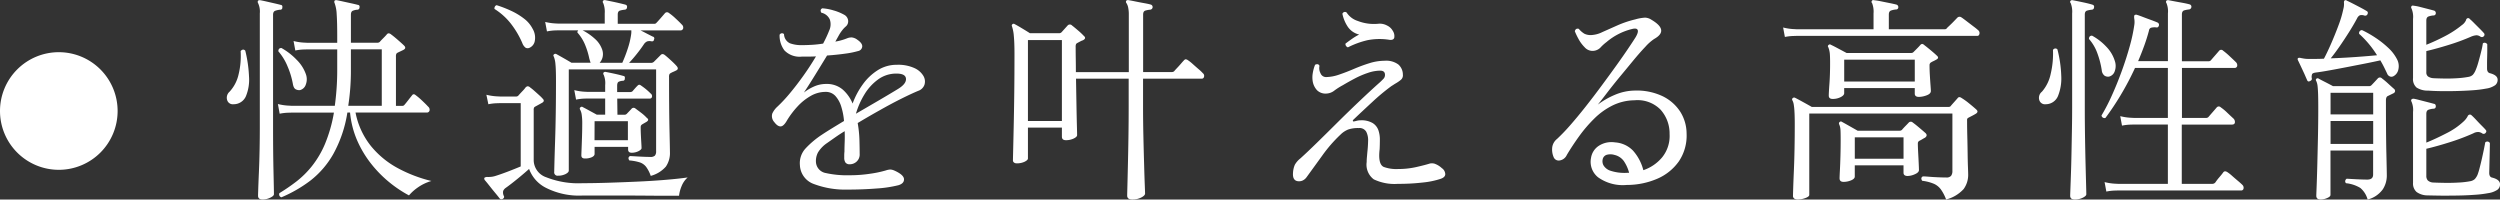 <svg xmlns="http://www.w3.org/2000/svg" width="170.042" height="13.57" viewBox="0 0 170.042 13.57">
  <rect x="0" y="0" width="170.042" height="13.57" fill="#333333" stroke="none"/>
  <g id="Group_396" data-name="Group 396" transform="translate(-54 -247)">
    <path id="Path_719" data-name="Path 719" d="M4.425.93A.2.2,0,0,1,4.29.645a12.849,12.849,0,0,0,1.14-.78A6.288,6.288,0,0,0,6.5-1.192,6.479,6.479,0,0,0,7.388-2.7a9.79,9.79,0,0,0,.607-2.13H5.1l-.247.007a3.327,3.327,0,0,0-.548.068l-.12-.66a3.714,3.714,0,0,0,.645.105l.27.015H8.055q.075-.54.12-1.155t.045-1.3v-1.38H6.18l-.255.007a3.347,3.347,0,0,0-.555.068L5.25-9.7a3.714,3.714,0,0,0,.645.105l.27.015H8.22v-.42q0-.99-.037-1.515a2.494,2.494,0,0,0-.142-.765.043.043,0,0,0-.015-.03.188.188,0,0,1,.015-.135.171.171,0,0,1,.15-.03q.165.03.435.09l.548.12q.277.06.442.105.15.015.12.18a.148.148,0,0,1-.165.15,1.079,1.079,0,0,0-.285.068q-.135.052-.135.278v1.9h1.8a.223.223,0,0,0,.165-.06q.075-.09.233-.247t.233-.248q.12-.165.315,0,.165.12.458.375t.413.375q.18.18-.06.3-.09.045-.187.09t-.187.09a.226.226,0,0,0-.09.075.406.406,0,0,0-.03.2v3.345h.42a.175.175,0,0,0,.15-.06q.105-.12.262-.323T13.305-6q.1-.15.255-.015A4.8,4.8,0,0,1,14-5.64q.27.255.4.4a.272.272,0,0,1,.1.27.184.184,0,0,1-.2.135H9.465a5.221,5.221,0,0,0,1.05,2.28A6.069,6.069,0,0,0,12.36-1.043a9.491,9.491,0,0,0,2.265.863,3.093,3.093,0,0,0-.915.435A3.137,3.137,0,0,0,13.1.8a8.208,8.208,0,0,1-1.29-.855A8.041,8.041,0,0,1,10.568-1.3a7.221,7.221,0,0,1-.975-1.6,6.194,6.194,0,0,1-.5-1.935H8.91a8.513,8.513,0,0,1-.952,2.812A6.087,6.087,0,0,1,6.4-.21,9.091,9.091,0,0,1,4.425.93ZM3.15,1.08q-.315,0-.315-.255Q2.835.75,2.85.3T2.895-.832q.03-.683.045-1.485t.015-1.568V-11.58a1.352,1.352,0,0,0-.12-.7.162.162,0,0,1,0-.165.206.206,0,0,1,.15-.03q.165.03.428.09l.525.12q.262.06.428.105.15.015.12.18a.133.133,0,0,1-.15.15,1.424,1.424,0,0,0-.322.068q-.158.052-.158.278v7.6q0,.825.007,1.605T3.885-.847Q3.9-.195,3.908.218t.007.5q0,.12-.255.24A1.189,1.189,0,0,1,3.15,1.08ZM8.97-5.295h2.28v-3.84H9.15V-7.8A15.751,15.751,0,0,1,8.97-5.295ZM1.17-5.4a.4.4,0,0,1-.435-.278A.54.54,0,0,1,.9-6.255a2.553,2.553,0,0,0,.608-1.162,5.289,5.289,0,0,0,.142-1.6q.165-.18.315-.03A8.851,8.851,0,0,1,2.22-7.29a2.95,2.95,0,0,1-.21,1.343A.906.906,0,0,1,1.17-5.4Zm4.515-.96a.508.508,0,0,1-.293-.06Q5.25-6.495,5.2-6.8A5.423,5.423,0,0,0,4.852-7.95,3.694,3.694,0,0,0,4.215-9q0-.225.21-.225a4.333,4.333,0,0,1,1.013.78A2.6,2.6,0,0,1,6.09-7.44a1.011,1.011,0,0,1-.007.7A.562.562,0,0,1,5.685-6.36ZM23.235-.54A.225.225,0,0,1,22.98-.8q0-.09.015-.667t.045-1.462q.03-.885.045-1.935t.015-2.1q0-.825-.038-1.17a1.772,1.772,0,0,0-.112-.51.1.1,0,0,1,.015-.15.139.139,0,0,1,.165-.015q.165.09.495.278t.525.308h1.305q-.045-.12-.09-.285a5.148,5.148,0,0,0-.278-.915,2.948,2.948,0,0,0-.532-.855.2.2,0,0,1,.06-.15H23.28l-.247.007a3.327,3.327,0,0,0-.548.068l-.12-.645a3.714,3.714,0,0,0,.645.1l.27.015h3.135v-.7a1.578,1.578,0,0,0-.105-.7.128.128,0,0,1,0-.165.171.171,0,0,1,.15-.03l.405.083q.255.052.517.113t.428.105q.15.045.12.18a.159.159,0,0,1-.15.165,1.747,1.747,0,0,0-.322.06q-.158.045-.158.27v.63h2.475a.176.176,0,0,0,.165-.075q.075-.075.285-.315t.285-.33a.19.19,0,0,1,.27-.015,3.568,3.568,0,0,1,.45.368q.285.263.42.412a.272.272,0,0,1,.1.27.184.184,0,0,1-.2.135h-2.7q.21.1.442.225l.383.195a.128.128,0,0,1,.09.2q-.015.15-.18.12a.585.585,0,0,0-.285.008.538.538,0,0,0-.225.2q-.21.315-.48.653t-.525.608H29.55a.284.284,0,0,0,.21-.075l.233-.233.232-.233q.12-.12.285.015.135.105.405.352t.4.4q.165.2-.06.3-.09.045-.18.083a1.269,1.269,0,0,0-.165.082.226.226,0,0,0-.09.075.406.406,0,0,0-.03.2q0,2.28.03,3.592t.03,1.508a1.625,1.625,0,0,1-.278.99,2.083,2.083,0,0,1-1.028.63,2.314,2.314,0,0,0-.315-.615.907.907,0,0,0-.42-.3,3.187,3.187,0,0,0-.72-.135q-.135-.195.045-.3l.675.038q.42.022.69.022a.433.433,0,0,0,.33-.09A.442.442,0,0,0,29.91-2.2V-7.77H23.97V-.885q0,.12-.218.233A1.113,1.113,0,0,1,23.235-.54Zm-3.75,1.575A.163.163,0,0,1,19.26,1q-.1-.135-.3-.375T18.57.142q-.195-.248-.315-.383-.06-.1-.015-.165a.356.356,0,0,1,.225-.045q.075,0,.195-.008a1.454,1.454,0,0,0,.285-.053q.39-.12.878-.307T20.7-1.17V-5.475H19.29l-.248.008A3.327,3.327,0,0,0,18.5-5.4l-.135-.645a3.712,3.712,0,0,0,.653.105l.278.015h1.095A.2.2,0,0,0,20.55-6q.09-.105.255-.278a2.217,2.217,0,0,0,.225-.262.251.251,0,0,1,.142-.082.254.254,0,0,1,.172.082,2.979,2.979,0,0,1,.27.218q.18.158.352.315a2.439,2.439,0,0,1,.233.233q.165.165-.06.285l-.435.24a.265.265,0,0,0-.09.068.357.357,0,0,0-.03.188V-1.56a1.245,1.245,0,0,0,.847,1.125,5.956,5.956,0,0,0,2.483.405q.75,0,1.71-.03T28.6-.135q1.013-.045,1.92-.12T32.055-.42a1.564,1.564,0,0,0-.413.593,2.393,2.393,0,0,0-.173.652h-.757q-.562,0-1.328-.007T27.788.81H24.9A4.966,4.966,0,0,1,22.417.285,2.334,2.334,0,0,1,21.27-1q-.315.285-.773.66t-.817.63A.481.481,0,0,0,19.507.5a.523.523,0,0,0,.038.322Q19.62.945,19.485,1.035Zm5.58-2.745q-.24,0-.24-.21,0-.075.015-.442t.03-.848q.015-.48.015-.855a4.039,4.039,0,0,0-.038-.637.949.949,0,0,0-.112-.338q-.045-.105.03-.15A.118.118,0,0,1,24.93-5.2q.15.075.45.24l.495.27h.57v-1.1H25.26l-.247.007a3.327,3.327,0,0,0-.548.068l-.12-.645a3.714,3.714,0,0,0,.645.105l.27.015h1.185V-6.7a1.464,1.464,0,0,0-.1-.7.128.128,0,0,1,0-.165.171.171,0,0,1,.15-.03q.24.045.585.12t.6.15q.135.015.1.18a.133.133,0,0,1-.15.15.761.761,0,0,0-.27.068q-.1.053-.1.278v.42h.885a.223.223,0,0,0,.165-.06q.075-.09.173-.2t.157-.165a.205.205,0,0,1,.12-.075.332.332,0,0,1,.15.075,4.172,4.172,0,0,1,.63.525.22.22,0,0,1,.09.225.151.151,0,0,1-.165.12h-2.2l.015,1.1h.465a.223.223,0,0,0,.165-.06l.315-.33a.186.186,0,0,1,.285-.03q.165.12.39.292a2.849,2.849,0,0,1,.375.338q.195.135-.015.27l-.285.165a.284.284,0,0,0-.1.1.38.38,0,0,0-.015.128q0,.225.015.525t.03.547q.015.248.015.322,0,.1-.21.21a1.025,1.025,0,0,1-.465.105q-.24,0-.24-.225V-2.5H25.725v.48q0,.135-.195.225A1.1,1.1,0,0,1,25.065-1.71Zm1-6.51h1.545a9.145,9.145,0,0,0,.36-.93,5.432,5.432,0,0,0,.24-.99,1.267,1.267,0,0,0,.015-.172v-.113H24.915a3.775,3.775,0,0,1,.825.57,1.745,1.745,0,0,1,.5.735.931.931,0,0,1,.03.517A.9.9,0,0,1,26.07-8.22Zm-.345,5.265H27.99v-1.29H25.725ZM21.3-9.24a.3.3,0,0,1-.262,0,.692.692,0,0,1-.233-.33,6.047,6.047,0,0,0-.788-1.328,4.332,4.332,0,0,0-1.1-.983.236.236,0,0,1,.03-.165.178.178,0,0,1,.12-.09,8.015,8.015,0,0,1,.967.375,4.569,4.569,0,0,1,.885.532,2.039,2.039,0,0,1,.593.7,1.174,1.174,0,0,1,.15.8A.623.623,0,0,1,21.3-9.24ZM42.96.405A6.063,6.063,0,0,1,40.65.03a1.422,1.422,0,0,1-.96-1.29,1.471,1.471,0,0,1,.383-1.132A6.092,6.092,0,0,1,41.19-3.33q.27-.18.66-.42t.84-.51a4.5,4.5,0,0,0-.187-.975,1.91,1.91,0,0,0-.4-.727.873.873,0,0,0-.675-.278,2.019,2.019,0,0,0-1.02.285,3.716,3.716,0,0,0-.892.72,5.93,5.93,0,0,0-.683.9q-.24.435-.45.443t-.435-.293a.6.6,0,0,1-.135-.585,1.438,1.438,0,0,1,.345-.465,9.76,9.76,0,0,0,.847-.907q.458-.548.923-1.2t.855-1.313q-.24.015-.487.015h-.472a1.43,1.43,0,0,1-1.185-.42,1.671,1.671,0,0,1-.33-1.065.185.185,0,0,1,.3-.045.71.71,0,0,0,.4.623,2.257,2.257,0,0,0,.81.127q.33,0,.7-.022t.75-.083q.12-.225.225-.45t.18-.42a1.013,1.013,0,0,0,.052-.765.815.815,0,0,0-.577-.465q-.12-.2.06-.3a3.3,3.3,0,0,1,.765.142,3.3,3.3,0,0,1,.72.293.506.506,0,0,1,.277.4.459.459,0,0,1-.172.412,1.723,1.723,0,0,0-.225.24,3.067,3.067,0,0,0-.18.255q-.06.105-.135.24T42.1-9.66a3.849,3.849,0,0,0,.8-.225.821.821,0,0,1,.307-.06.763.763,0,0,1,.4.165q.345.24.322.465a.345.345,0,0,1-.292.3,5.829,5.829,0,0,1-.863.173q-.577.082-1.237.128-.42.69-.847,1.38t-.728,1.14a3.114,3.114,0,0,1,.69-.413,1.982,1.982,0,0,1,.81-.172A1.663,1.663,0,0,1,42.6-6.4a2.58,2.58,0,0,1,.675.952,5.259,5.259,0,0,1,.69-1.3,3.667,3.667,0,0,1,1.02-.968,2.4,2.4,0,0,1,1.305-.367,2.653,2.653,0,0,1,1.192.225,1.351,1.351,0,0,1,.608.532.743.743,0,0,1,.075.592.672.672,0,0,1-.42.42q-.48.2-1.162.54T45.135-5q-.765.427-1.515.878a8.037,8.037,0,0,1,.12,1.178q.015.577.015.922a.653.653,0,0,1-.21.525.68.68,0,0,1-.45.18.348.348,0,0,1-.308-.12.575.575,0,0,1-.082-.33v-.173a2.149,2.149,0,0,1,.015-.232q0-.27.015-.638t0-.758q-.345.21-.645.42l-.555.39a2.065,2.065,0,0,0-.615.638,1.243,1.243,0,0,0-.135.7.809.809,0,0,0,.667.7A6.617,6.617,0,0,0,43.08-.57a9.212,9.212,0,0,0,1.4-.105A7.3,7.3,0,0,0,45.54-.9a1.111,1.111,0,0,1,.3-.06.8.8,0,0,1,.285.075q.63.285.645.577T46.4.105A8.243,8.243,0,0,1,44.91.33Q43.965.405,42.96.405Zm.54-5.16q.75-.435,1.507-.877T46.38-6.45q.555-.345.525-.69t-.645-.345A2.084,2.084,0,0,0,45-7.08a3.471,3.471,0,0,0-.93,1.028A5.424,5.424,0,0,0,43.5-4.755ZM62.295,1.08q-.345,0-.345-.27,0-.06.015-.63T62-1.29q.022-.9.037-1.942t.015-2.047V-7.14H58.47q.015.9.03,1.755t.03,1.432q.015.577.015.653,0,.12-.232.232a1.208,1.208,0,0,1-.533.113q-.27,0-.27-.24V-3.81H55.2v2.1q0,.105-.218.217a1.223,1.223,0,0,1-.562.113.281.281,0,0,1-.165-.053.18.18,0,0,1-.075-.158q0-.06.015-.683t.037-1.635q.023-1.012.038-2.28t.015-2.618q0-.795-.045-1.237a2.712,2.712,0,0,0-.12-.638q-.045-.1.015-.15a.118.118,0,0,1,.165-.015q.15.075.487.278t.548.338h1.98a.223.223,0,0,0,.165-.06l.42-.465a.2.2,0,0,1,.3,0q.12.09.4.33a4.576,4.576,0,0,1,.4.375q.2.165-.06.3a1.194,1.194,0,0,0-.187.082q-.1.053-.187.1a.226.226,0,0,0-.09.075.406.406,0,0,0-.03.195q0,.36.007.8t.008.915h3.6v-3.9a2.258,2.258,0,0,0-.045-.5.849.849,0,0,0-.12-.3.128.128,0,0,1,0-.165.171.171,0,0,1,.15-.03q.18.03.472.09t.585.112q.292.052.458.1a.175.175,0,0,1,.12.18.181.181,0,0,1-.165.165,1.747,1.747,0,0,0-.323.06q-.157.045-.158.27V-7.59h1.95a.223.223,0,0,0,.165-.06q.045-.06.188-.21t.277-.307q.135-.158.18-.2.075-.09.135-.09a.292.292,0,0,1,.15.06,2.646,2.646,0,0,1,.323.255q.2.18.4.352a2.788,2.788,0,0,1,.293.278.222.222,0,0,1,.082.24.157.157,0,0,1-.157.135H63.03v1.875q0,.99.022,2T63.1-1.38q.023.87.045,1.425t.022.63q0,.135-.263.27A1.31,1.31,0,0,1,62.295,1.08ZM55.2-4.26h2.31V-9.765H55.2ZM80.37.015a3.281,3.281,0,0,1-1.65-.308,1.249,1.249,0,0,1-.48-1.177q0-.15.015-.315t.03-.345q.045-.39.052-.772a1.254,1.254,0,0,0-.128-.63.528.528,0,0,0-.51-.248,2.093,2.093,0,0,0-.72.1,1.582,1.582,0,0,0-.51.337,9.564,9.564,0,0,0-1.238,1.418q-.578.8-1.072,1.478a.692.692,0,0,1-.285.24.588.588,0,0,1-.285.045q-.4-.03-.36-.57a1.566,1.566,0,0,1,.127-.555,1.5,1.5,0,0,1,.382-.435q.465-.42,1.132-1.072t1.418-1.4q.75-.742,1.47-1.425T79.035-6.8a4.364,4.364,0,0,0,.36-.345.378.378,0,0,0,.09-.255q0-.285-.33-.285a2.628,2.628,0,0,0-.825.15,5.992,5.992,0,0,0-.893.382q-.442.233-.817.457a4.483,4.483,0,0,0-.57.36.94.94,0,0,1-.555.21.821.821,0,0,1-.63-.225A1.178,1.178,0,0,1,74.58-6.9a1.692,1.692,0,0,1-.007-.615,2.631,2.631,0,0,1,.158-.57q.225-.105.3.075a.724.724,0,0,0,.068.5.4.4,0,0,0,.367.262,2.805,2.805,0,0,0,.893-.165q.488-.165,1.013-.39a10.793,10.793,0,0,1,1.057-.39,3.511,3.511,0,0,1,1.043-.165,1.383,1.383,0,0,1,.923.255.913.913,0,0,1,.307.69.4.4,0,0,1-.135.352,2.374,2.374,0,0,1-.36.247q-.075.045-.143.09t-.143.09a14.3,14.3,0,0,0-1.29,1.073q-.69.637-1.29,1.207-.06.06-.037.1t.083.022q.075-.015.188-.045a.959.959,0,0,1,.247-.03,1.5,1.5,0,0,1,.825.187.95.95,0,0,1,.39.488,1.916,1.916,0,0,1,.1.638q0,.337-.015.652-.015.12-.022.233t-.007.2q0,.63.307.773a2.493,2.493,0,0,0,.983.142,5.555,5.555,0,0,0,1.237-.135q.592-.135.923-.24a.684.684,0,0,1,.3.008,1.411,1.411,0,0,1,.51.308.518.518,0,0,1,.233.412q-.007.217-.338.322a5.606,5.606,0,0,1-1.162.24A14.443,14.443,0,0,1,80.37.015ZM76.965-9.27a.239.239,0,0,1-.135-.105.206.206,0,0,1-.03-.15q.195-.15.442-.323a3.928,3.928,0,0,1,.488-.293,1.289,1.289,0,0,1-.773-.525,2.5,2.5,0,0,1-.368-.885.183.183,0,0,1,.285-.09,1.41,1.41,0,0,0,.765.578,3.028,3.028,0,0,0,1.4.188,1.016,1.016,0,0,1,.585.12.862.862,0,0,1,.39.36.643.643,0,0,1,.1.48q-.06.165-.315.135a4.25,4.25,0,0,0-1.5.023A5.791,5.791,0,0,0,76.965-9.27ZM95.925.09a2.893,2.893,0,0,1-1.943-.518A1.348,1.348,0,0,1,93.5-1.755a1.2,1.2,0,0,1,.54-.825,1.584,1.584,0,0,1,1.095-.225,1.859,1.859,0,0,1,1.223.563,3.183,3.183,0,0,1,.7,1.328,2.861,2.861,0,0,0,1.275-.87,2.306,2.306,0,0,0,.51-1.59,2.42,2.42,0,0,0-.622-1.665,2.194,2.194,0,0,0-1.763-.63,3.469,3.469,0,0,0-1.493.352,4.787,4.787,0,0,0-1.245.893,9.428,9.428,0,0,0-1.028,1.2q-.465.645-.84,1.275a.637.637,0,0,1-.5.375.369.369,0,0,1-.4-.24,1.314,1.314,0,0,1-.09-.668.885.885,0,0,1,.33-.562,12.837,12.837,0,0,0,.893-.93q.5-.57,1.05-1.267t1.087-1.425q.54-.728,1.013-1.388t.81-1.162q.337-.5.488-.743.195-.33.143-.48t-.338-.09a4.237,4.237,0,0,0-1.785.9,3.01,3.01,0,0,0-.427.39.758.758,0,0,1-.562.21.719.719,0,0,1-.5-.248,2.4,2.4,0,0,1-.42-.57,4.9,4.9,0,0,1-.247-.517q.06-.225.27-.165a1.5,1.5,0,0,0,.39.338.99.99,0,0,0,.51.082,1.877,1.877,0,0,0,.705-.2q.45-.2,1.027-.457a6.991,6.991,0,0,1,1.208-.405,3.083,3.083,0,0,1,.667-.12.849.849,0,0,1,.443.15q1.215.72.18,1.3a3.184,3.184,0,0,0-.608.54q-.4.42-.862.983T95.378-7.17Q94.9-6.585,94.53-6.1t-.57.727a5.35,5.35,0,0,1,1.162-.667A3.569,3.569,0,0,1,96.45-6.33a4.11,4.11,0,0,1,1.9.375A2.964,2.964,0,0,1,99.563-4.9,2.807,2.807,0,0,1,100-3.4a3.127,3.127,0,0,1-.525,1.883A3.467,3.467,0,0,1,98.018-.338,5.243,5.243,0,0,1,95.925.09Zm.03-.825h.135a2.546,2.546,0,0,0-.36-.8,1.083,1.083,0,0,0-.645-.42.933.933,0,0,0-.51-.008.4.4,0,0,0-.285.323.581.581,0,0,0,.06.4.854.854,0,0,0,.488.368A3.035,3.035,0,0,0,95.955-.735Zm11.6,1.815a.451.451,0,0,1-.218-.053.224.224,0,0,1-.1-.217q0-.09.015-.548t.045-1.147q.03-.69.045-1.507t.015-1.628q0-.6-.023-.922a4.131,4.131,0,0,0-.052-.473.847.847,0,0,0-.09-.255.114.114,0,0,1,.03-.15.139.139,0,0,1,.165-.015q.18.09.548.293t.577.323h9.315a.161.161,0,0,0,.15-.075q.075-.09.217-.248t.233-.262q.1-.15.285-.015a4.359,4.359,0,0,1,.5.36q.315.255.495.42t-.06.3q-.1.06-.232.128t-.217.113a.349.349,0,0,0-.09.06.2.2,0,0,0-.03.135q0,.51.015,1.1t.022,1.14q.007.548.022.938t.015.48a1.646,1.646,0,0,1-.308,1.013,2.447,2.447,0,0,1-1.193.712A2.964,2.964,0,0,0,117.3.4a1.2,1.2,0,0,0-.465-.383,2.925,2.925,0,0,0-.81-.21q-.135-.2.045-.3.135,0,.412.023t.6.037q.322.015.577.015a.4.4,0,0,0,.33-.113.533.533,0,0,0,.09-.337v-3.9h-9.735V.765q0,.12-.27.217A1.541,1.541,0,0,1,107.55,1.08Zm2.385-6.84q-.27,0-.27-.225,0-.2.045-.81t.045-1.4q0-.48-.022-.682a1.594,1.594,0,0,0-.1-.4.1.1,0,0,1,.015-.15.118.118,0,0,1,.165-.015q.165.075.5.255l.563.3h4.4a.2.2,0,0,0,.15-.06l.232-.233q.143-.142.232-.247a.2.2,0,0,1,.128-.075.3.3,0,0,1,.158.09q.135.1.412.33t.427.375q.195.165-.06.285a1.563,1.563,0,0,1-.158.083,1.562,1.562,0,0,0-.158.082.215.215,0,0,0-.12.21q0,.315.023.7t.045.675q.022.293.022.368,0,.195-.293.3a1.559,1.559,0,0,1-.517.105q-.285,0-.285-.225v-.375h-4.8v.345q0,.15-.24.27A1.191,1.191,0,0,1,109.935-5.76Zm.735,5.64q-.27,0-.27-.24,0-.135.022-.547t.037-.968q.015-.555.015-1.1t-.015-.72a1.036,1.036,0,0,0-.09-.345V-4.05a.11.11,0,0,1,.03-.135.118.118,0,0,1,.165-.015q.165.09.51.285l.555.315h2.85a.223.223,0,0,0,.165-.06q.1-.12.233-.255t.217-.225a.191.191,0,0,1,.285-.015q.15.105.435.345t.435.375q.165.165-.045.315-.09.045-.18.1t-.18.1a.192.192,0,0,0-.12.18q0,.24.022.645t.038.75q.015.345.015.42,0,.165-.278.285a1.257,1.257,0,0,1-.487.12q-.285,0-.285-.225v-.5h-3.315V-.48q0,.15-.247.255A1.312,1.312,0,0,1,110.67-.12Zm-3.99-9.855-.12-.645a3.714,3.714,0,0,0,.645.105l.27.015h5.235v-1.08a1.578,1.578,0,0,0-.1-.7.109.109,0,0,1,0-.165q.03-.06.135-.03a4.208,4.208,0,0,1,.473.075l.592.12q.3.06.465.105a.175.175,0,0,1,.12.18.148.148,0,0,1-.165.15,1.424,1.424,0,0,0-.323.068q-.157.052-.157.278V-10.5h3.795q.12,0,.15-.075.045-.045.21-.2t.323-.323l.188-.195a.211.211,0,0,1,.27-.015q.075.045.33.24l.5.382a3.924,3.924,0,0,1,.308.248.245.245,0,0,1,.09.247q-.03.143-.15.142H107.475l-.247.008A3.327,3.327,0,0,0,106.68-9.975Zm4.035,3.03h4.8V-8.43h-4.8Zm.72,5.25h3.315V-3.15h-3.315ZM128.55.54l-.12-.645a3.714,3.714,0,0,0,.645.105l.27.015h3.39V-4.02H130.41l-.247.007a3.327,3.327,0,0,0-.548.068l-.12-.645a3.714,3.714,0,0,0,.645.105l.27.015h2.325v-3.4H130.5a19.256,19.256,0,0,1-.982,1.86A18.388,18.388,0,0,1,128.49-4.47a.206.206,0,0,1-.27-.165,12.828,12.828,0,0,0,.7-1.35q.353-.78.668-1.642t.548-1.7a11.142,11.142,0,0,0,.322-1.507,1.335,1.335,0,0,0,.007-.24,1.465,1.465,0,0,0-.022-.18q-.015-.165.03-.21a.19.19,0,0,1,.165-.015q.15.045.42.15t.54.2q.27.1.435.172a.172.172,0,0,1,.09.21q-.045.15-.18.12a1.007,1.007,0,0,0-.353.023.233.233,0,0,0-.142.2q-.135.51-.323,1.028t-.412,1.042h2.025V-11.58a1.464,1.464,0,0,0-.1-.7.128.128,0,0,1,0-.165.171.171,0,0,1,.15-.03l.435.083.548.1q.277.053.443.1a.161.161,0,0,1,.12.18.181.181,0,0,1-.165.165,1.93,1.93,0,0,0-.315.06q-.165.045-.165.285v3.18h1.8a.223.223,0,0,0,.165-.06q.075-.09.285-.33t.285-.33a.182.182,0,0,1,.27,0,4.733,4.733,0,0,1,.435.368q.285.263.42.4a.294.294,0,0,1,.1.277.173.173,0,0,1-.187.128h-3.57v3.4h1.635a.223.223,0,0,0,.165-.06q.075-.09.285-.33t.285-.33a.182.182,0,0,1,.27,0,3.274,3.274,0,0,1,.442.367q.277.263.428.4a.327.327,0,0,1,.09.277q-.03.128-.195.128H133.68V.015h2.055a.276.276,0,0,0,.225-.09,3.553,3.553,0,0,1,.27-.353q.2-.232.27-.337.1-.135.285-.015a2.591,2.591,0,0,1,.315.248q.195.173.4.345t.292.262a.267.267,0,0,1,.09.255.154.154,0,0,1-.165.135h-8.37L129.1.472A3.327,3.327,0,0,0,128.55.54Zm-2.145.54q-.315,0-.315-.255,0-.06.015-.458t.037-1.027q.022-.63.037-1.4t.03-1.59q.015-.818.015-1.553V-11.58a1.578,1.578,0,0,0-.1-.7.109.109,0,0,1,0-.165.147.147,0,0,1,.135-.03q.24.045.668.135t.667.165q.15.045.12.18a.159.159,0,0,1-.15.165,1.747,1.747,0,0,0-.322.06q-.158.045-.158.27V-5.19q0,.96.015,1.965t.037,1.868q.022.862.037,1.425t.015.653q0,.12-.247.24A1.2,1.2,0,0,1,126.4,1.08Zm-1.98-6.48a.4.4,0,0,1-.435-.278.532.532,0,0,1,.18-.577,2.654,2.654,0,0,0,.592-1.2,5.979,5.979,0,0,0,.158-1.635.185.185,0,0,1,.3-.045,8.155,8.155,0,0,1,.262,1.785,3.2,3.2,0,0,1-.217,1.38A.9.9,0,0,1,124.425-5.4Zm4.29-1.875a.476.476,0,0,1-.277-.06.512.512,0,0,1-.2-.375,5.831,5.831,0,0,0-.285-1.118,3.01,3.01,0,0,0-.585-1.012q0-.225.21-.225a3.868,3.868,0,0,1,.96.743,2.387,2.387,0,0,1,.585.968,1.042,1.042,0,0,1,0,.7A.547.547,0,0,1,128.715-7.275ZM143.13,1.08q-.3,0-.3-.255,0-.06.022-.615t.045-1.425q.022-.87.045-1.905t.022-2.055q0-.66-.015-1t-.037-.5a1.1,1.1,0,0,0-.083-.3q-.06-.09,0-.15a.118.118,0,0,1,.165-.015q.165.09.473.247t.5.263h2.445a.223.223,0,0,0,.165-.06q.075-.075.2-.21T147-7.14a.193.193,0,0,1,.3-.015,5.293,5.293,0,0,1,.427.36q.263.24.4.36a.174.174,0,0,1,.06.157.177.177,0,0,1-.1.128l-.4.195q-.12.06-.12.3,0,2.355.03,3.615t.03,1.515a1.722,1.722,0,0,1-.27.907,1.831,1.831,0,0,1-1.035.7,1.574,1.574,0,0,0-.495-.787,2.32,2.32,0,0,0-.975-.323A.181.181,0,0,1,144.8-.2a.21.21,0,0,1,.1-.135q.225.015.66.037t.735.023q.405,0,.4-.345V-2.25h-2.9V.765q0,.12-.232.217A1.145,1.145,0,0,1,143.13,1.08ZM150.4.8a1.27,1.27,0,0,1-.75-.233.769.769,0,0,1-.24-.623V-4.875a1.417,1.417,0,0,0-.1-.69q-.06-.105,0-.165.03-.045.15-.045.165.03.427.1l.525.135q.263.067.427.113.12.015.12.18a.148.148,0,0,1-.165.15,1.424,1.424,0,0,0-.322.067q-.157.053-.158.278V-2.79q.63-.255,1.357-.63a4.9,4.9,0,0,0,1.163-.795,1.362,1.362,0,0,0,.285-.353.181.181,0,0,1,.135-.127.158.158,0,0,1,.135.045l.015.015q.12.105.307.307t.375.39q.188.187.263.277.1.1-.015.225a.172.172,0,0,1-.225.015.509.509,0,0,0-.247-.09.666.666,0,0,0-.353.09,14.937,14.937,0,0,1-1.612.608q-.878.277-1.583.442V-.525a.454.454,0,0,0,.1.307.584.584,0,0,0,.382.143q.3.015.78.022t.96-.022a5.563,5.563,0,0,0,.765-.09.609.609,0,0,0,.307-.143,1.019,1.019,0,0,0,.188-.292,4.288,4.288,0,0,0,.143-.465q.083-.315.165-.682t.143-.668q.06-.3.075-.39a.2.2,0,0,1,.315.045q0,.1-.007.413t-.015.66q-.008.353-.015.63t-.008.323q0,.255.165.315.57.135.57.465a.455.455,0,0,1-.173.367,1.479,1.479,0,0,1-.622.233,7.379,7.379,0,0,1-.923.113Q153.06.8,152.46.81t-1.14.007Q150.78.81,150.4.8Zm0-7.125a1.4,1.4,0,0,1-.75-.21.759.759,0,0,1-.24-.645V-11.2a1.464,1.464,0,0,0-.1-.705q-.06-.1,0-.165.03-.06.15-.03a2.828,2.828,0,0,1,.427.082l.525.135q.263.068.427.113a.175.175,0,0,1,.12.18.148.148,0,0,1-.165.15,1.424,1.424,0,0,0-.322.068q-.157.052-.158.277v1.65a13.584,13.584,0,0,0,1.238-.57,6.642,6.642,0,0,0,1.177-.765.793.793,0,0,0,.285-.338.162.162,0,0,1,.135-.142.172.172,0,0,1,.135.075q.12.1.307.292l.368.367q.18.18.27.285a.154.154,0,0,1-.015.225.175.175,0,0,1-.225.015.474.474,0,0,0-.263-.09,1.132,1.132,0,0,0-.382.1,14.111,14.111,0,0,1-1.485.548q-.84.262-1.545.427v1.44a.343.343,0,0,0,.113.285.734.734,0,0,0,.367.12q.3.015.743.022t.892-.022a5.937,5.937,0,0,0,.75-.09.561.561,0,0,0,.3-.143,1.143,1.143,0,0,0,.18-.293,4.4,4.4,0,0,0,.2-.585q.112-.39.2-.758a4.813,4.813,0,0,0,.1-.5.181.181,0,0,1,.165-.037.21.21,0,0,1,.135.1v.352q0,.247-.008.525t-.007.5v.27q0,.255.18.315.54.135.54.45a.463.463,0,0,1-.165.367,1.411,1.411,0,0,1-.615.233,7.33,7.33,0,0,1-.9.113q-.525.038-1.1.053t-1.1.007Q150.78-6.3,150.4-6.33Zm-7.98-.66q-.15.09-.21-.045t-.187-.427q-.128-.277-.255-.547t-.187-.39q-.045-.1.015-.15a.262.262,0,0,1,.18,0l.21.038a1.774,1.774,0,0,0,.315.023h.5q.263,0,.548-.015.21-.39.48-1.005t.51-1.26a7.2,7.2,0,0,0,.33-1.11,1.273,1.273,0,0,0,.045-.4q-.015-.143.045-.187a.122.122,0,0,1,.15.015q.165.075.428.21t.518.27q.255.135.4.225.12.06.06.21a.17.17,0,0,1-.21.1.526.526,0,0,0-.308-.022.415.415,0,0,0-.187.2q-.24.45-.562.96t-.645.975q-.323.465-.592.795.84-.03,1.688-.09t1.462-.12a6.755,6.755,0,0,0-1.215-1.455.2.2,0,0,1,.195-.255,7.14,7.14,0,0,1,.9.51,6.359,6.359,0,0,1,.877.69,2.778,2.778,0,0,1,.593.765,1,1,0,0,1,.1.72.663.663,0,0,1-.33.45.287.287,0,0,1-.232.022.336.336,0,0,1-.2-.2q-.105-.225-.217-.45t-.247-.45q-.465.105-1.073.225l-1.23.24q-.622.12-1.163.218t-.9.142q-.24.03-.277.12a.554.554,0,0,0-.023.255A.15.15,0,0,1,142.425-6.99ZM143.8-2.7h2.9V-4.26h-2.9Zm0-2.01h2.9V-6.18h-2.9Z" transform="translate(68.717 259.49)" fill="#fff"/>
    <path id="Path_722" data-name="Path 722" d="M4,0A4,4,0,1,1,0,4,4,4,0,0,1,4,0Z" transform="translate(54 250.55)" fill="#fff"/>
  </g>
</svg>
